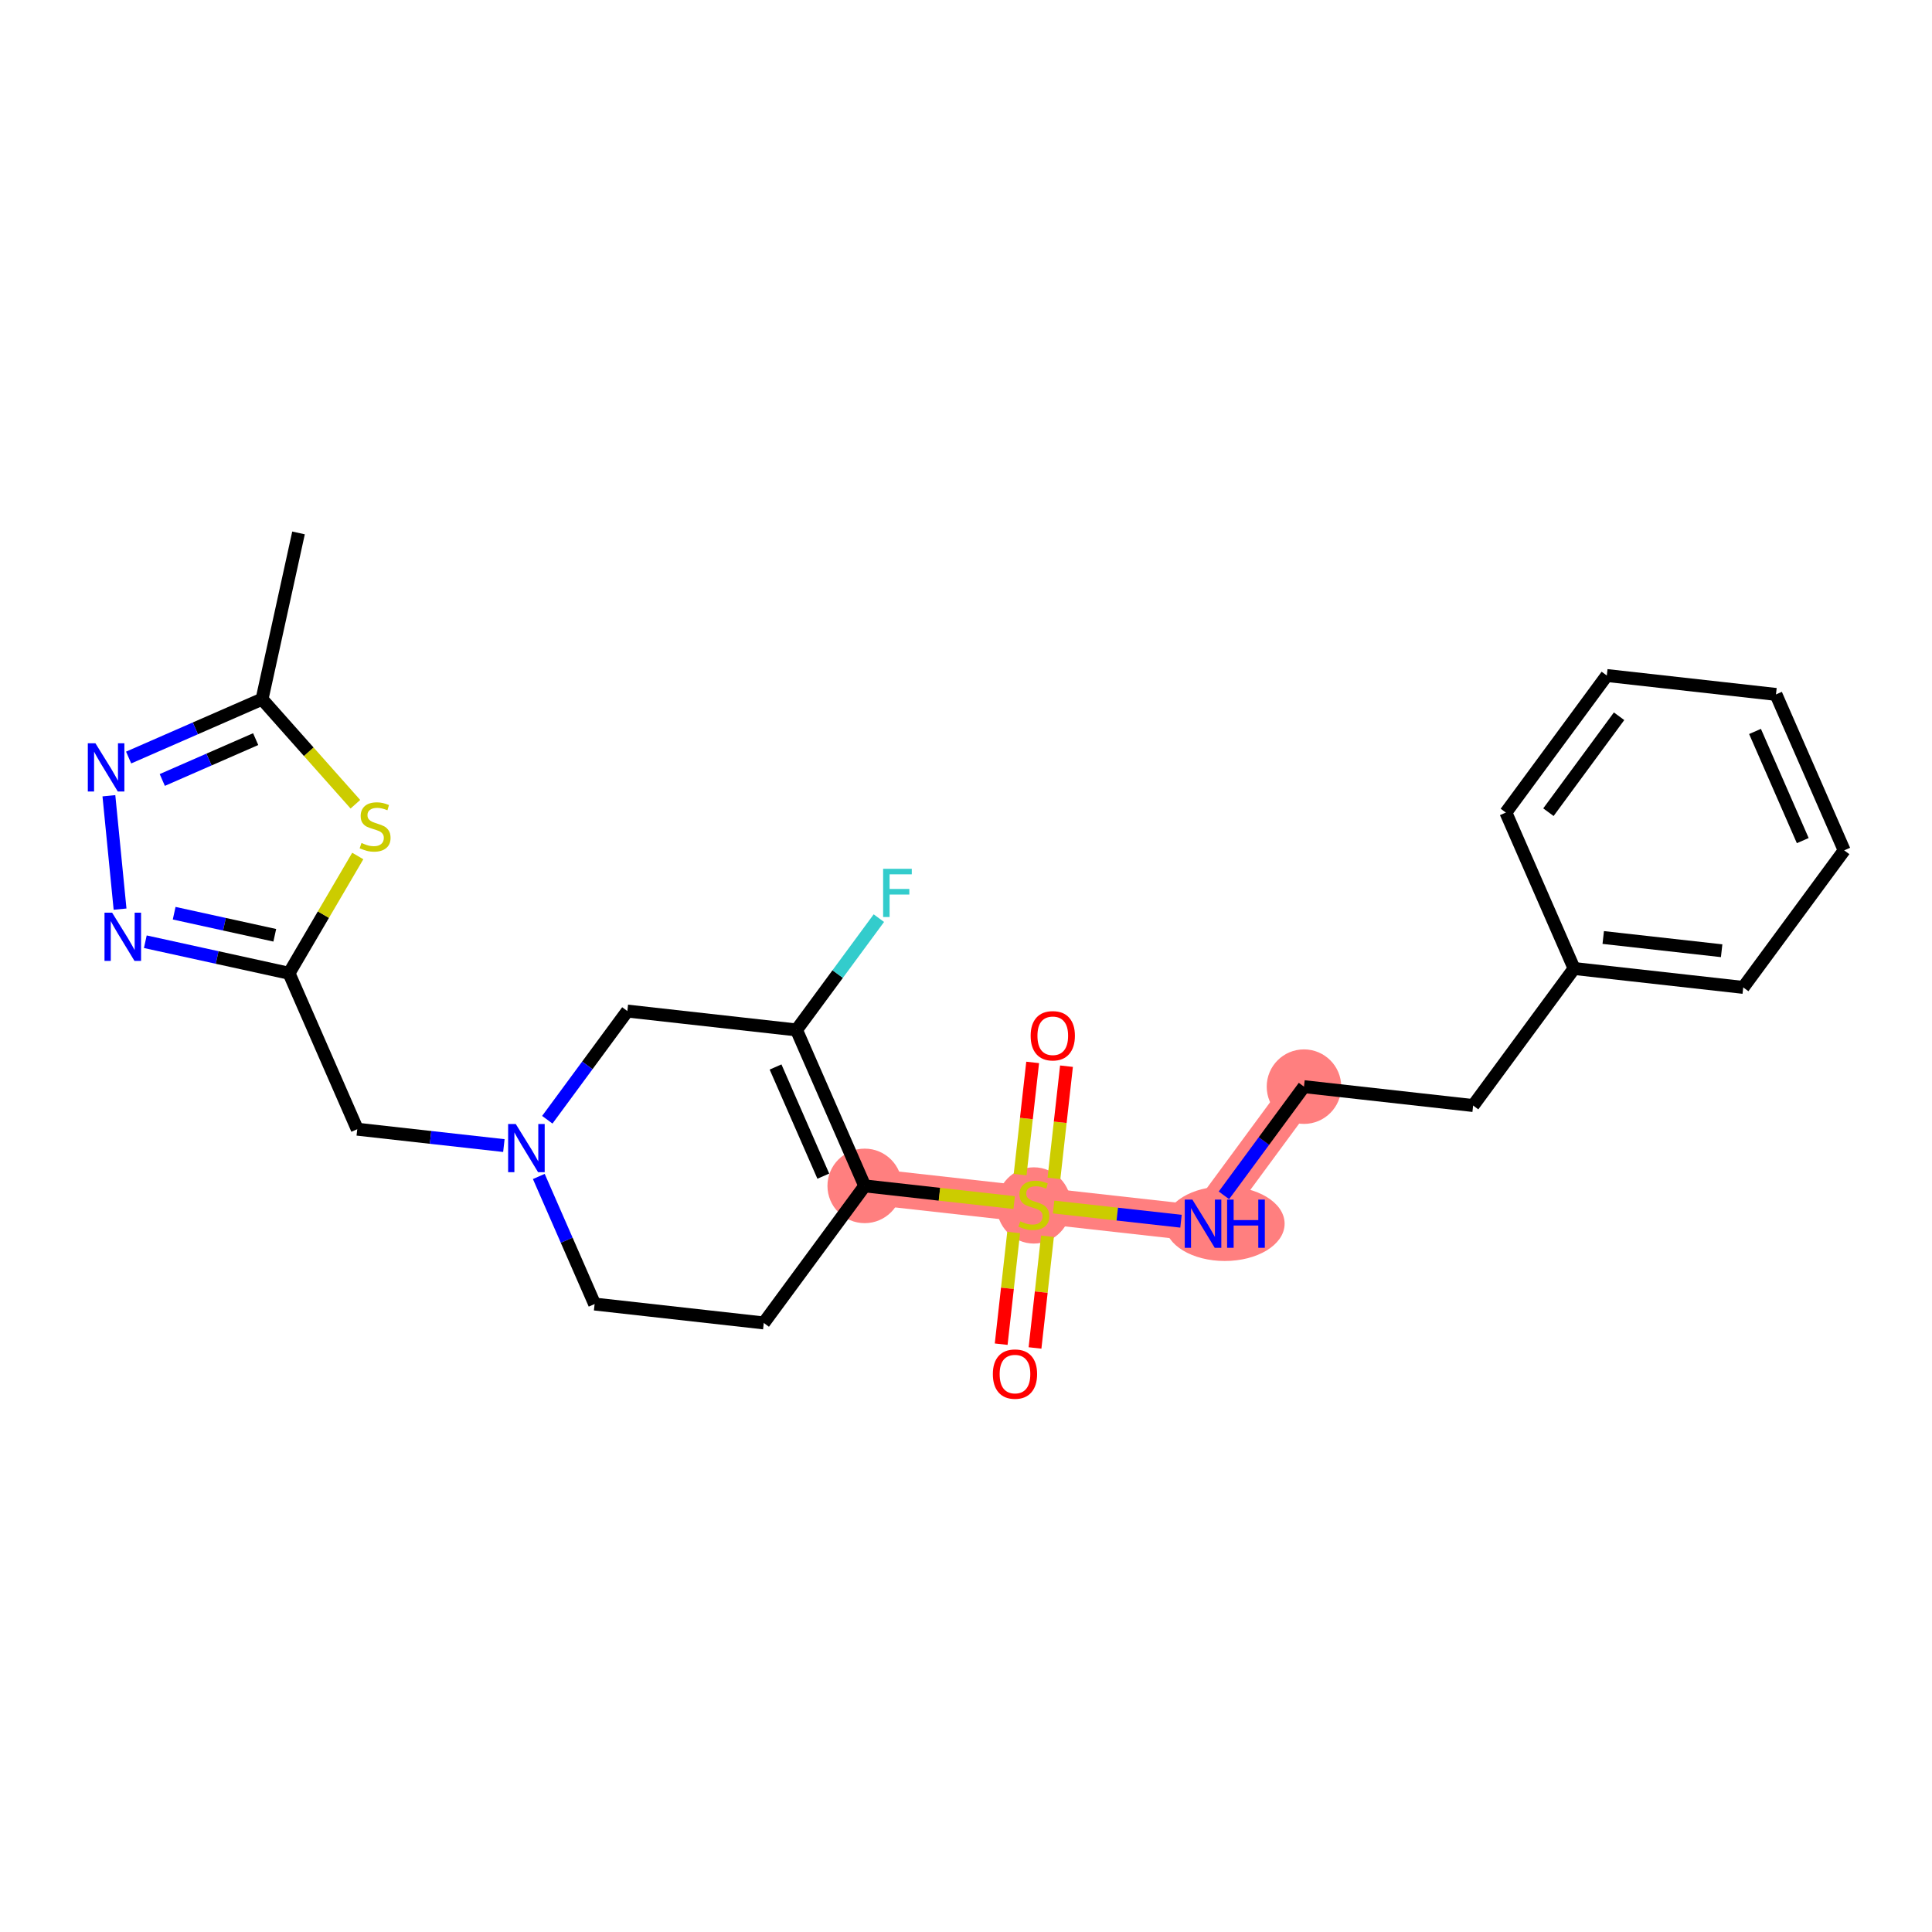 <?xml version='1.0' encoding='iso-8859-1'?>
<svg version='1.1' baseProfile='full'
              xmlns='http://www.w3.org/2000/svg'
                      xmlns:rdkit='http://www.rdkit.org/xml'
                      xmlns:xlink='http://www.w3.org/1999/xlink'
                  xml:space='preserve'
width='300px' height='300px' viewBox='0 0 300 300'>
<!-- END OF HEADER -->
<rect style='opacity:1.0;fill:#FFFFFF;stroke:none' width='300' height='300' x='0' y='0'> </rect>
<rect style='opacity:1.0;fill:#FFFFFF;stroke:none' width='300' height='300' x='0' y='0'> </rect>
<path d='M 134.273,184.145 L 160.54,187.08' style='fill:none;fill-rule:evenodd;stroke:#FF7F7F;stroke-width:5.6px;stroke-linecap:butt;stroke-linejoin:miter;stroke-opacity:1' />
<path d='M 160.54,187.08 L 186.807,190.014' style='fill:none;fill-rule:evenodd;stroke:#FF7F7F;stroke-width:5.6px;stroke-linecap:butt;stroke-linejoin:miter;stroke-opacity:1' />
<path d='M 186.807,190.014 L 202.481,168.734' style='fill:none;fill-rule:evenodd;stroke:#FF7F7F;stroke-width:5.6px;stroke-linecap:butt;stroke-linejoin:miter;stroke-opacity:1' />
<ellipse cx='134.273' cy='184.145' rx='5.286' ry='5.286'  style='fill:#FF7F7F;fill-rule:evenodd;stroke:#FF7F7F;stroke-width:1.0px;stroke-linecap:butt;stroke-linejoin:miter;stroke-opacity:1' />
<ellipse cx='160.54' cy='187.18' rx='5.286' ry='5.42'  style='fill:#FF7F7F;fill-rule:evenodd;stroke:#FF7F7F;stroke-width:1.0px;stroke-linecap:butt;stroke-linejoin:miter;stroke-opacity:1' />
<ellipse cx='190.184' cy='190.014' rx='8.791' ry='5.293'  style='fill:#FF7F7F;fill-rule:evenodd;stroke:#FF7F7F;stroke-width:1.0px;stroke-linecap:butt;stroke-linejoin:miter;stroke-opacity:1' />
<ellipse cx='202.481' cy='168.734' rx='5.286' ry='5.286'  style='fill:#FF7F7F;fill-rule:evenodd;stroke:#FF7F7F;stroke-width:1.0px;stroke-linecap:butt;stroke-linejoin:miter;stroke-opacity:1' />
<path class='bond-0 atom-0 atom-1' d='M 46.354,82.752 L 40.69,108.568' style='fill:none;fill-rule:evenodd;stroke:#000000;stroke-width:2.0px;stroke-linecap:butt;stroke-linejoin:miter;stroke-opacity:1' />
<path class='bond-1 atom-1 atom-2' d='M 40.69,108.568 L 30.332,113.099' style='fill:none;fill-rule:evenodd;stroke:#000000;stroke-width:2.0px;stroke-linecap:butt;stroke-linejoin:miter;stroke-opacity:1' />
<path class='bond-1 atom-1 atom-2' d='M 30.332,113.099 L 19.974,117.63' style='fill:none;fill-rule:evenodd;stroke:#0000FF;stroke-width:2.0px;stroke-linecap:butt;stroke-linejoin:miter;stroke-opacity:1' />
<path class='bond-1 atom-1 atom-2' d='M 39.701,114.771 L 32.45,117.942' style='fill:none;fill-rule:evenodd;stroke:#000000;stroke-width:2.0px;stroke-linecap:butt;stroke-linejoin:miter;stroke-opacity:1' />
<path class='bond-1 atom-1 atom-2' d='M 32.45,117.942 L 25.2,121.114' style='fill:none;fill-rule:evenodd;stroke:#0000FF;stroke-width:2.0px;stroke-linecap:butt;stroke-linejoin:miter;stroke-opacity:1' />
<path class='bond-25 atom-25 atom-1' d='M 55.185,124.881 L 47.938,116.725' style='fill:none;fill-rule:evenodd;stroke:#CCCC00;stroke-width:2.0px;stroke-linecap:butt;stroke-linejoin:miter;stroke-opacity:1' />
<path class='bond-25 atom-25 atom-1' d='M 47.938,116.725 L 40.69,108.568' style='fill:none;fill-rule:evenodd;stroke:#000000;stroke-width:2.0px;stroke-linecap:butt;stroke-linejoin:miter;stroke-opacity:1' />
<path class='bond-2 atom-2 atom-3' d='M 16.909,123.564 L 18.643,141.171' style='fill:none;fill-rule:evenodd;stroke:#0000FF;stroke-width:2.0px;stroke-linecap:butt;stroke-linejoin:miter;stroke-opacity:1' />
<path class='bond-3 atom-3 atom-4' d='M 22.565,146.231 L 33.723,148.679' style='fill:none;fill-rule:evenodd;stroke:#0000FF;stroke-width:2.0px;stroke-linecap:butt;stroke-linejoin:miter;stroke-opacity:1' />
<path class='bond-3 atom-3 atom-4' d='M 33.723,148.679 L 44.882,151.127' style='fill:none;fill-rule:evenodd;stroke:#000000;stroke-width:2.0px;stroke-linecap:butt;stroke-linejoin:miter;stroke-opacity:1' />
<path class='bond-3 atom-3 atom-4' d='M 27.045,141.802 L 34.856,143.516' style='fill:none;fill-rule:evenodd;stroke:#0000FF;stroke-width:2.0px;stroke-linecap:butt;stroke-linejoin:miter;stroke-opacity:1' />
<path class='bond-3 atom-3 atom-4' d='M 34.856,143.516 L 42.667,145.23' style='fill:none;fill-rule:evenodd;stroke:#000000;stroke-width:2.0px;stroke-linecap:butt;stroke-linejoin:miter;stroke-opacity:1' />
<path class='bond-4 atom-4 atom-5' d='M 44.882,151.127 L 55.474,175.342' style='fill:none;fill-rule:evenodd;stroke:#000000;stroke-width:2.0px;stroke-linecap:butt;stroke-linejoin:miter;stroke-opacity:1' />
<path class='bond-24 atom-4 atom-25' d='M 44.882,151.127 L 50.218,142.023' style='fill:none;fill-rule:evenodd;stroke:#000000;stroke-width:2.0px;stroke-linecap:butt;stroke-linejoin:miter;stroke-opacity:1' />
<path class='bond-24 atom-4 atom-25' d='M 50.218,142.023 L 55.554,132.919' style='fill:none;fill-rule:evenodd;stroke:#CCCC00;stroke-width:2.0px;stroke-linecap:butt;stroke-linejoin:miter;stroke-opacity:1' />
<path class='bond-5 atom-5 atom-6' d='M 55.474,175.342 L 66.857,176.614' style='fill:none;fill-rule:evenodd;stroke:#000000;stroke-width:2.0px;stroke-linecap:butt;stroke-linejoin:miter;stroke-opacity:1' />
<path class='bond-5 atom-5 atom-6' d='M 66.857,176.614 L 78.241,177.885' style='fill:none;fill-rule:evenodd;stroke:#0000FF;stroke-width:2.0px;stroke-linecap:butt;stroke-linejoin:miter;stroke-opacity:1' />
<path class='bond-6 atom-6 atom-7' d='M 83.666,182.68 L 87.999,192.585' style='fill:none;fill-rule:evenodd;stroke:#0000FF;stroke-width:2.0px;stroke-linecap:butt;stroke-linejoin:miter;stroke-opacity:1' />
<path class='bond-6 atom-6 atom-7' d='M 87.999,192.585 L 92.332,202.491' style='fill:none;fill-rule:evenodd;stroke:#000000;stroke-width:2.0px;stroke-linecap:butt;stroke-linejoin:miter;stroke-opacity:1' />
<path class='bond-26 atom-24 atom-6' d='M 97.415,156.996 L 91.199,165.435' style='fill:none;fill-rule:evenodd;stroke:#000000;stroke-width:2.0px;stroke-linecap:butt;stroke-linejoin:miter;stroke-opacity:1' />
<path class='bond-26 atom-24 atom-6' d='M 91.199,165.435 L 84.984,173.873' style='fill:none;fill-rule:evenodd;stroke:#0000FF;stroke-width:2.0px;stroke-linecap:butt;stroke-linejoin:miter;stroke-opacity:1' />
<path class='bond-7 atom-7 atom-8' d='M 92.332,202.491 L 118.599,205.426' style='fill:none;fill-rule:evenodd;stroke:#000000;stroke-width:2.0px;stroke-linecap:butt;stroke-linejoin:miter;stroke-opacity:1' />
<path class='bond-8 atom-8 atom-9' d='M 118.599,205.426 L 134.273,184.145' style='fill:none;fill-rule:evenodd;stroke:#000000;stroke-width:2.0px;stroke-linecap:butt;stroke-linejoin:miter;stroke-opacity:1' />
<path class='bond-9 atom-9 atom-10' d='M 134.273,184.145 L 145.876,185.442' style='fill:none;fill-rule:evenodd;stroke:#000000;stroke-width:2.0px;stroke-linecap:butt;stroke-linejoin:miter;stroke-opacity:1' />
<path class='bond-9 atom-9 atom-10' d='M 145.876,185.442 L 157.479,186.738' style='fill:none;fill-rule:evenodd;stroke:#CCCC00;stroke-width:2.0px;stroke-linecap:butt;stroke-linejoin:miter;stroke-opacity:1' />
<path class='bond-21 atom-9 atom-22' d='M 134.273,184.145 L 123.681,159.931' style='fill:none;fill-rule:evenodd;stroke:#000000;stroke-width:2.0px;stroke-linecap:butt;stroke-linejoin:miter;stroke-opacity:1' />
<path class='bond-21 atom-9 atom-22' d='M 127.842,182.632 L 120.427,165.681' style='fill:none;fill-rule:evenodd;stroke:#000000;stroke-width:2.0px;stroke-linecap:butt;stroke-linejoin:miter;stroke-opacity:1' />
<path class='bond-10 atom-10 atom-11' d='M 157.4,191.38 L 156.431,200.051' style='fill:none;fill-rule:evenodd;stroke:#CCCC00;stroke-width:2.0px;stroke-linecap:butt;stroke-linejoin:miter;stroke-opacity:1' />
<path class='bond-10 atom-10 atom-11' d='M 156.431,200.051 L 155.463,208.723' style='fill:none;fill-rule:evenodd;stroke:#FF0000;stroke-width:2.0px;stroke-linecap:butt;stroke-linejoin:miter;stroke-opacity:1' />
<path class='bond-10 atom-10 atom-11' d='M 162.653,191.967 L 161.685,200.638' style='fill:none;fill-rule:evenodd;stroke:#CCCC00;stroke-width:2.0px;stroke-linecap:butt;stroke-linejoin:miter;stroke-opacity:1' />
<path class='bond-10 atom-10 atom-11' d='M 161.685,200.638 L 160.716,209.31' style='fill:none;fill-rule:evenodd;stroke:#FF0000;stroke-width:2.0px;stroke-linecap:butt;stroke-linejoin:miter;stroke-opacity:1' />
<path class='bond-11 atom-10 atom-12' d='M 163.657,182.981 L 164.631,174.269' style='fill:none;fill-rule:evenodd;stroke:#CCCC00;stroke-width:2.0px;stroke-linecap:butt;stroke-linejoin:miter;stroke-opacity:1' />
<path class='bond-11 atom-10 atom-12' d='M 164.631,174.269 L 165.604,165.558' style='fill:none;fill-rule:evenodd;stroke:#FF0000;stroke-width:2.0px;stroke-linecap:butt;stroke-linejoin:miter;stroke-opacity:1' />
<path class='bond-11 atom-10 atom-12' d='M 158.404,182.394 L 159.377,173.682' style='fill:none;fill-rule:evenodd;stroke:#CCCC00;stroke-width:2.0px;stroke-linecap:butt;stroke-linejoin:miter;stroke-opacity:1' />
<path class='bond-11 atom-10 atom-12' d='M 159.377,173.682 L 160.351,164.971' style='fill:none;fill-rule:evenodd;stroke:#FF0000;stroke-width:2.0px;stroke-linecap:butt;stroke-linejoin:miter;stroke-opacity:1' />
<path class='bond-12 atom-10 atom-13' d='M 163.601,187.422 L 173.492,188.527' style='fill:none;fill-rule:evenodd;stroke:#CCCC00;stroke-width:2.0px;stroke-linecap:butt;stroke-linejoin:miter;stroke-opacity:1' />
<path class='bond-12 atom-10 atom-13' d='M 173.492,188.527 L 183.384,189.632' style='fill:none;fill-rule:evenodd;stroke:#0000FF;stroke-width:2.0px;stroke-linecap:butt;stroke-linejoin:miter;stroke-opacity:1' />
<path class='bond-13 atom-13 atom-14' d='M 190.05,185.611 L 196.266,177.173' style='fill:none;fill-rule:evenodd;stroke:#0000FF;stroke-width:2.0px;stroke-linecap:butt;stroke-linejoin:miter;stroke-opacity:1' />
<path class='bond-13 atom-13 atom-14' d='M 196.266,177.173 L 202.481,168.734' style='fill:none;fill-rule:evenodd;stroke:#000000;stroke-width:2.0px;stroke-linecap:butt;stroke-linejoin:miter;stroke-opacity:1' />
<path class='bond-14 atom-14 atom-15' d='M 202.481,168.734 L 228.748,171.668' style='fill:none;fill-rule:evenodd;stroke:#000000;stroke-width:2.0px;stroke-linecap:butt;stroke-linejoin:miter;stroke-opacity:1' />
<path class='bond-15 atom-15 atom-16' d='M 228.748,171.668 L 244.422,150.388' style='fill:none;fill-rule:evenodd;stroke:#000000;stroke-width:2.0px;stroke-linecap:butt;stroke-linejoin:miter;stroke-opacity:1' />
<path class='bond-16 atom-16 atom-17' d='M 244.422,150.388 L 270.689,153.323' style='fill:none;fill-rule:evenodd;stroke:#000000;stroke-width:2.0px;stroke-linecap:butt;stroke-linejoin:miter;stroke-opacity:1' />
<path class='bond-16 atom-16 atom-17' d='M 248.949,145.575 L 267.336,147.629' style='fill:none;fill-rule:evenodd;stroke:#000000;stroke-width:2.0px;stroke-linecap:butt;stroke-linejoin:miter;stroke-opacity:1' />
<path class='bond-27 atom-21 atom-16' d='M 233.83,126.173 L 244.422,150.388' style='fill:none;fill-rule:evenodd;stroke:#000000;stroke-width:2.0px;stroke-linecap:butt;stroke-linejoin:miter;stroke-opacity:1' />
<path class='bond-17 atom-17 atom-18' d='M 270.689,153.323 L 286.364,132.042' style='fill:none;fill-rule:evenodd;stroke:#000000;stroke-width:2.0px;stroke-linecap:butt;stroke-linejoin:miter;stroke-opacity:1' />
<path class='bond-18 atom-18 atom-19' d='M 286.364,132.042 L 275.772,107.828' style='fill:none;fill-rule:evenodd;stroke:#000000;stroke-width:2.0px;stroke-linecap:butt;stroke-linejoin:miter;stroke-opacity:1' />
<path class='bond-18 atom-18 atom-19' d='M 279.932,130.529 L 272.518,113.578' style='fill:none;fill-rule:evenodd;stroke:#000000;stroke-width:2.0px;stroke-linecap:butt;stroke-linejoin:miter;stroke-opacity:1' />
<path class='bond-19 atom-19 atom-20' d='M 275.772,107.828 L 249.505,104.893' style='fill:none;fill-rule:evenodd;stroke:#000000;stroke-width:2.0px;stroke-linecap:butt;stroke-linejoin:miter;stroke-opacity:1' />
<path class='bond-20 atom-20 atom-21' d='M 249.505,104.893 L 233.83,126.173' style='fill:none;fill-rule:evenodd;stroke:#000000;stroke-width:2.0px;stroke-linecap:butt;stroke-linejoin:miter;stroke-opacity:1' />
<path class='bond-20 atom-20 atom-21' d='M 251.41,111.22 L 240.438,126.116' style='fill:none;fill-rule:evenodd;stroke:#000000;stroke-width:2.0px;stroke-linecap:butt;stroke-linejoin:miter;stroke-opacity:1' />
<path class='bond-22 atom-22 atom-23' d='M 123.681,159.931 L 130.076,151.25' style='fill:none;fill-rule:evenodd;stroke:#000000;stroke-width:2.0px;stroke-linecap:butt;stroke-linejoin:miter;stroke-opacity:1' />
<path class='bond-22 atom-22 atom-23' d='M 130.076,151.25 L 136.47,142.569' style='fill:none;fill-rule:evenodd;stroke:#33CCCC;stroke-width:2.0px;stroke-linecap:butt;stroke-linejoin:miter;stroke-opacity:1' />
<path class='bond-23 atom-22 atom-24' d='M 123.681,159.931 L 97.415,156.996' style='fill:none;fill-rule:evenodd;stroke:#000000;stroke-width:2.0px;stroke-linecap:butt;stroke-linejoin:miter;stroke-opacity:1' />
<path  class='atom-2' d='M 14.82 115.418
L 17.273 119.382
Q 17.516 119.774, 17.907 120.482
Q 18.299 121.19, 18.32 121.233
L 18.32 115.418
L 19.314 115.418
L 19.314 122.903
L 18.288 122.903
L 15.656 118.568
Q 15.349 118.061, 15.021 117.479
Q 14.704 116.898, 14.609 116.718
L 14.609 122.903
L 13.636 122.903
L 13.636 115.418
L 14.82 115.418
' fill='#0000FF'/>
<path  class='atom-3' d='M 17.411 141.721
L 19.864 145.685
Q 20.107 146.076, 20.498 146.785
Q 20.889 147.493, 20.91 147.535
L 20.91 141.721
L 21.904 141.721
L 21.904 149.206
L 20.879 149.206
L 18.246 144.871
Q 17.94 144.364, 17.612 143.782
Q 17.295 143.201, 17.2 143.021
L 17.2 149.206
L 16.227 149.206
L 16.227 141.721
L 17.411 141.721
' fill='#0000FF'/>
<path  class='atom-6' d='M 80.086 174.534
L 82.538 178.498
Q 82.782 178.89, 83.173 179.598
Q 83.564 180.306, 83.585 180.349
L 83.585 174.534
L 84.579 174.534
L 84.579 182.019
L 83.553 182.019
L 80.921 177.684
Q 80.614 177.177, 80.287 176.595
Q 79.969 176.014, 79.874 175.834
L 79.874 182.019
L 78.902 182.019
L 78.902 174.534
L 80.086 174.534
' fill='#0000FF'/>
<path  class='atom-10' d='M 158.426 189.649
Q 158.51 189.681, 158.859 189.829
Q 159.208 189.977, 159.589 190.072
Q 159.98 190.156, 160.36 190.156
Q 161.069 190.156, 161.481 189.818
Q 161.893 189.469, 161.893 188.866
Q 161.893 188.454, 161.682 188.2
Q 161.481 187.947, 161.164 187.809
Q 160.847 187.672, 160.318 187.513
Q 159.652 187.312, 159.25 187.122
Q 158.859 186.932, 158.574 186.53
Q 158.299 186.128, 158.299 185.452
Q 158.299 184.511, 158.933 183.929
Q 159.578 183.348, 160.847 183.348
Q 161.713 183.348, 162.697 183.76
L 162.454 184.574
Q 161.555 184.204, 160.878 184.204
Q 160.149 184.204, 159.747 184.511
Q 159.345 184.807, 159.356 185.325
Q 159.356 185.727, 159.557 185.97
Q 159.768 186.213, 160.064 186.35
Q 160.371 186.488, 160.878 186.646
Q 161.555 186.858, 161.957 187.069
Q 162.358 187.281, 162.644 187.714
Q 162.94 188.137, 162.94 188.866
Q 162.94 189.903, 162.242 190.463
Q 161.555 191.013, 160.403 191.013
Q 159.737 191.013, 159.229 190.865
Q 158.732 190.727, 158.14 190.484
L 158.426 189.649
' fill='#CCCC00'/>
<path  class='atom-11' d='M 154.17 213.368
Q 154.17 211.57, 155.058 210.566
Q 155.946 209.562, 157.606 209.562
Q 159.265 209.562, 160.153 210.566
Q 161.041 211.57, 161.041 213.368
Q 161.041 215.186, 160.143 216.222
Q 159.244 217.247, 157.606 217.247
Q 155.956 217.247, 155.058 216.222
Q 154.17 215.197, 154.17 213.368
M 157.606 216.402
Q 158.747 216.402, 159.36 215.641
Q 159.984 214.869, 159.984 213.368
Q 159.984 211.898, 159.36 211.158
Q 158.747 210.407, 157.606 210.407
Q 156.464 210.407, 155.84 211.147
Q 155.227 211.887, 155.227 213.368
Q 155.227 214.879, 155.84 215.641
Q 156.464 216.402, 157.606 216.402
' fill='#FF0000'/>
<path  class='atom-12' d='M 160.039 160.834
Q 160.039 159.037, 160.927 158.033
Q 161.815 157.028, 163.474 157.028
Q 165.134 157.028, 166.022 158.033
Q 166.91 159.037, 166.91 160.834
Q 166.91 162.653, 166.012 163.689
Q 165.113 164.714, 163.474 164.714
Q 161.825 164.714, 160.927 163.689
Q 160.039 162.663, 160.039 160.834
M 163.474 163.869
Q 164.616 163.869, 165.229 163.107
Q 165.853 162.336, 165.853 160.834
Q 165.853 159.365, 165.229 158.625
Q 164.616 157.874, 163.474 157.874
Q 162.333 157.874, 161.709 158.614
Q 161.096 159.354, 161.096 160.834
Q 161.096 162.346, 161.709 163.107
Q 162.333 163.869, 163.474 163.869
' fill='#FF0000'/>
<path  class='atom-13' d='M 185.152 186.272
L 187.605 190.236
Q 187.848 190.627, 188.239 191.336
Q 188.63 192.044, 188.651 192.086
L 188.651 186.272
L 189.645 186.272
L 189.645 193.757
L 188.62 193.757
L 185.987 189.422
Q 185.681 188.915, 185.353 188.333
Q 185.036 187.752, 184.941 187.572
L 184.941 193.757
L 183.968 193.757
L 183.968 186.272
L 185.152 186.272
' fill='#0000FF'/>
<path  class='atom-13' d='M 190.544 186.272
L 191.559 186.272
L 191.559 189.454
L 195.386 189.454
L 195.386 186.272
L 196.401 186.272
L 196.401 193.757
L 195.386 193.757
L 195.386 190.3
L 191.559 190.3
L 191.559 193.757
L 190.544 193.757
L 190.544 186.272
' fill='#0000FF'/>
<path  class='atom-23' d='M 137.131 134.908
L 141.581 134.908
L 141.581 135.764
L 138.135 135.764
L 138.135 138.037
L 141.201 138.037
L 141.201 138.904
L 138.135 138.904
L 138.135 142.393
L 137.131 142.393
L 137.131 134.908
' fill='#33CCCC'/>
<path  class='atom-25' d='M 56.132 130.894
Q 56.216 130.926, 56.565 131.074
Q 56.914 131.222, 57.295 131.317
Q 57.686 131.401, 58.066 131.401
Q 58.775 131.401, 59.187 131.063
Q 59.599 130.714, 59.599 130.112
Q 59.599 129.699, 59.388 129.446
Q 59.187 129.192, 58.87 129.054
Q 58.553 128.917, 58.024 128.758
Q 57.358 128.558, 56.956 128.367
Q 56.565 128.177, 56.28 127.775
Q 56.005 127.374, 56.005 126.697
Q 56.005 125.756, 56.639 125.175
Q 57.284 124.593, 58.553 124.593
Q 59.419 124.593, 60.403 125.005
L 60.16 125.819
Q 59.261 125.449, 58.584 125.449
Q 57.855 125.449, 57.453 125.756
Q 57.051 126.052, 57.062 126.57
Q 57.062 126.972, 57.263 127.215
Q 57.474 127.458, 57.77 127.596
Q 58.077 127.733, 58.584 127.892
Q 59.261 128.103, 59.663 128.314
Q 60.064 128.526, 60.35 128.959
Q 60.646 129.382, 60.646 130.112
Q 60.646 131.148, 59.948 131.708
Q 59.261 132.258, 58.109 132.258
Q 57.443 132.258, 56.935 132.11
Q 56.438 131.972, 55.846 131.729
L 56.132 130.894
' fill='#CCCC00'/>
</svg>
